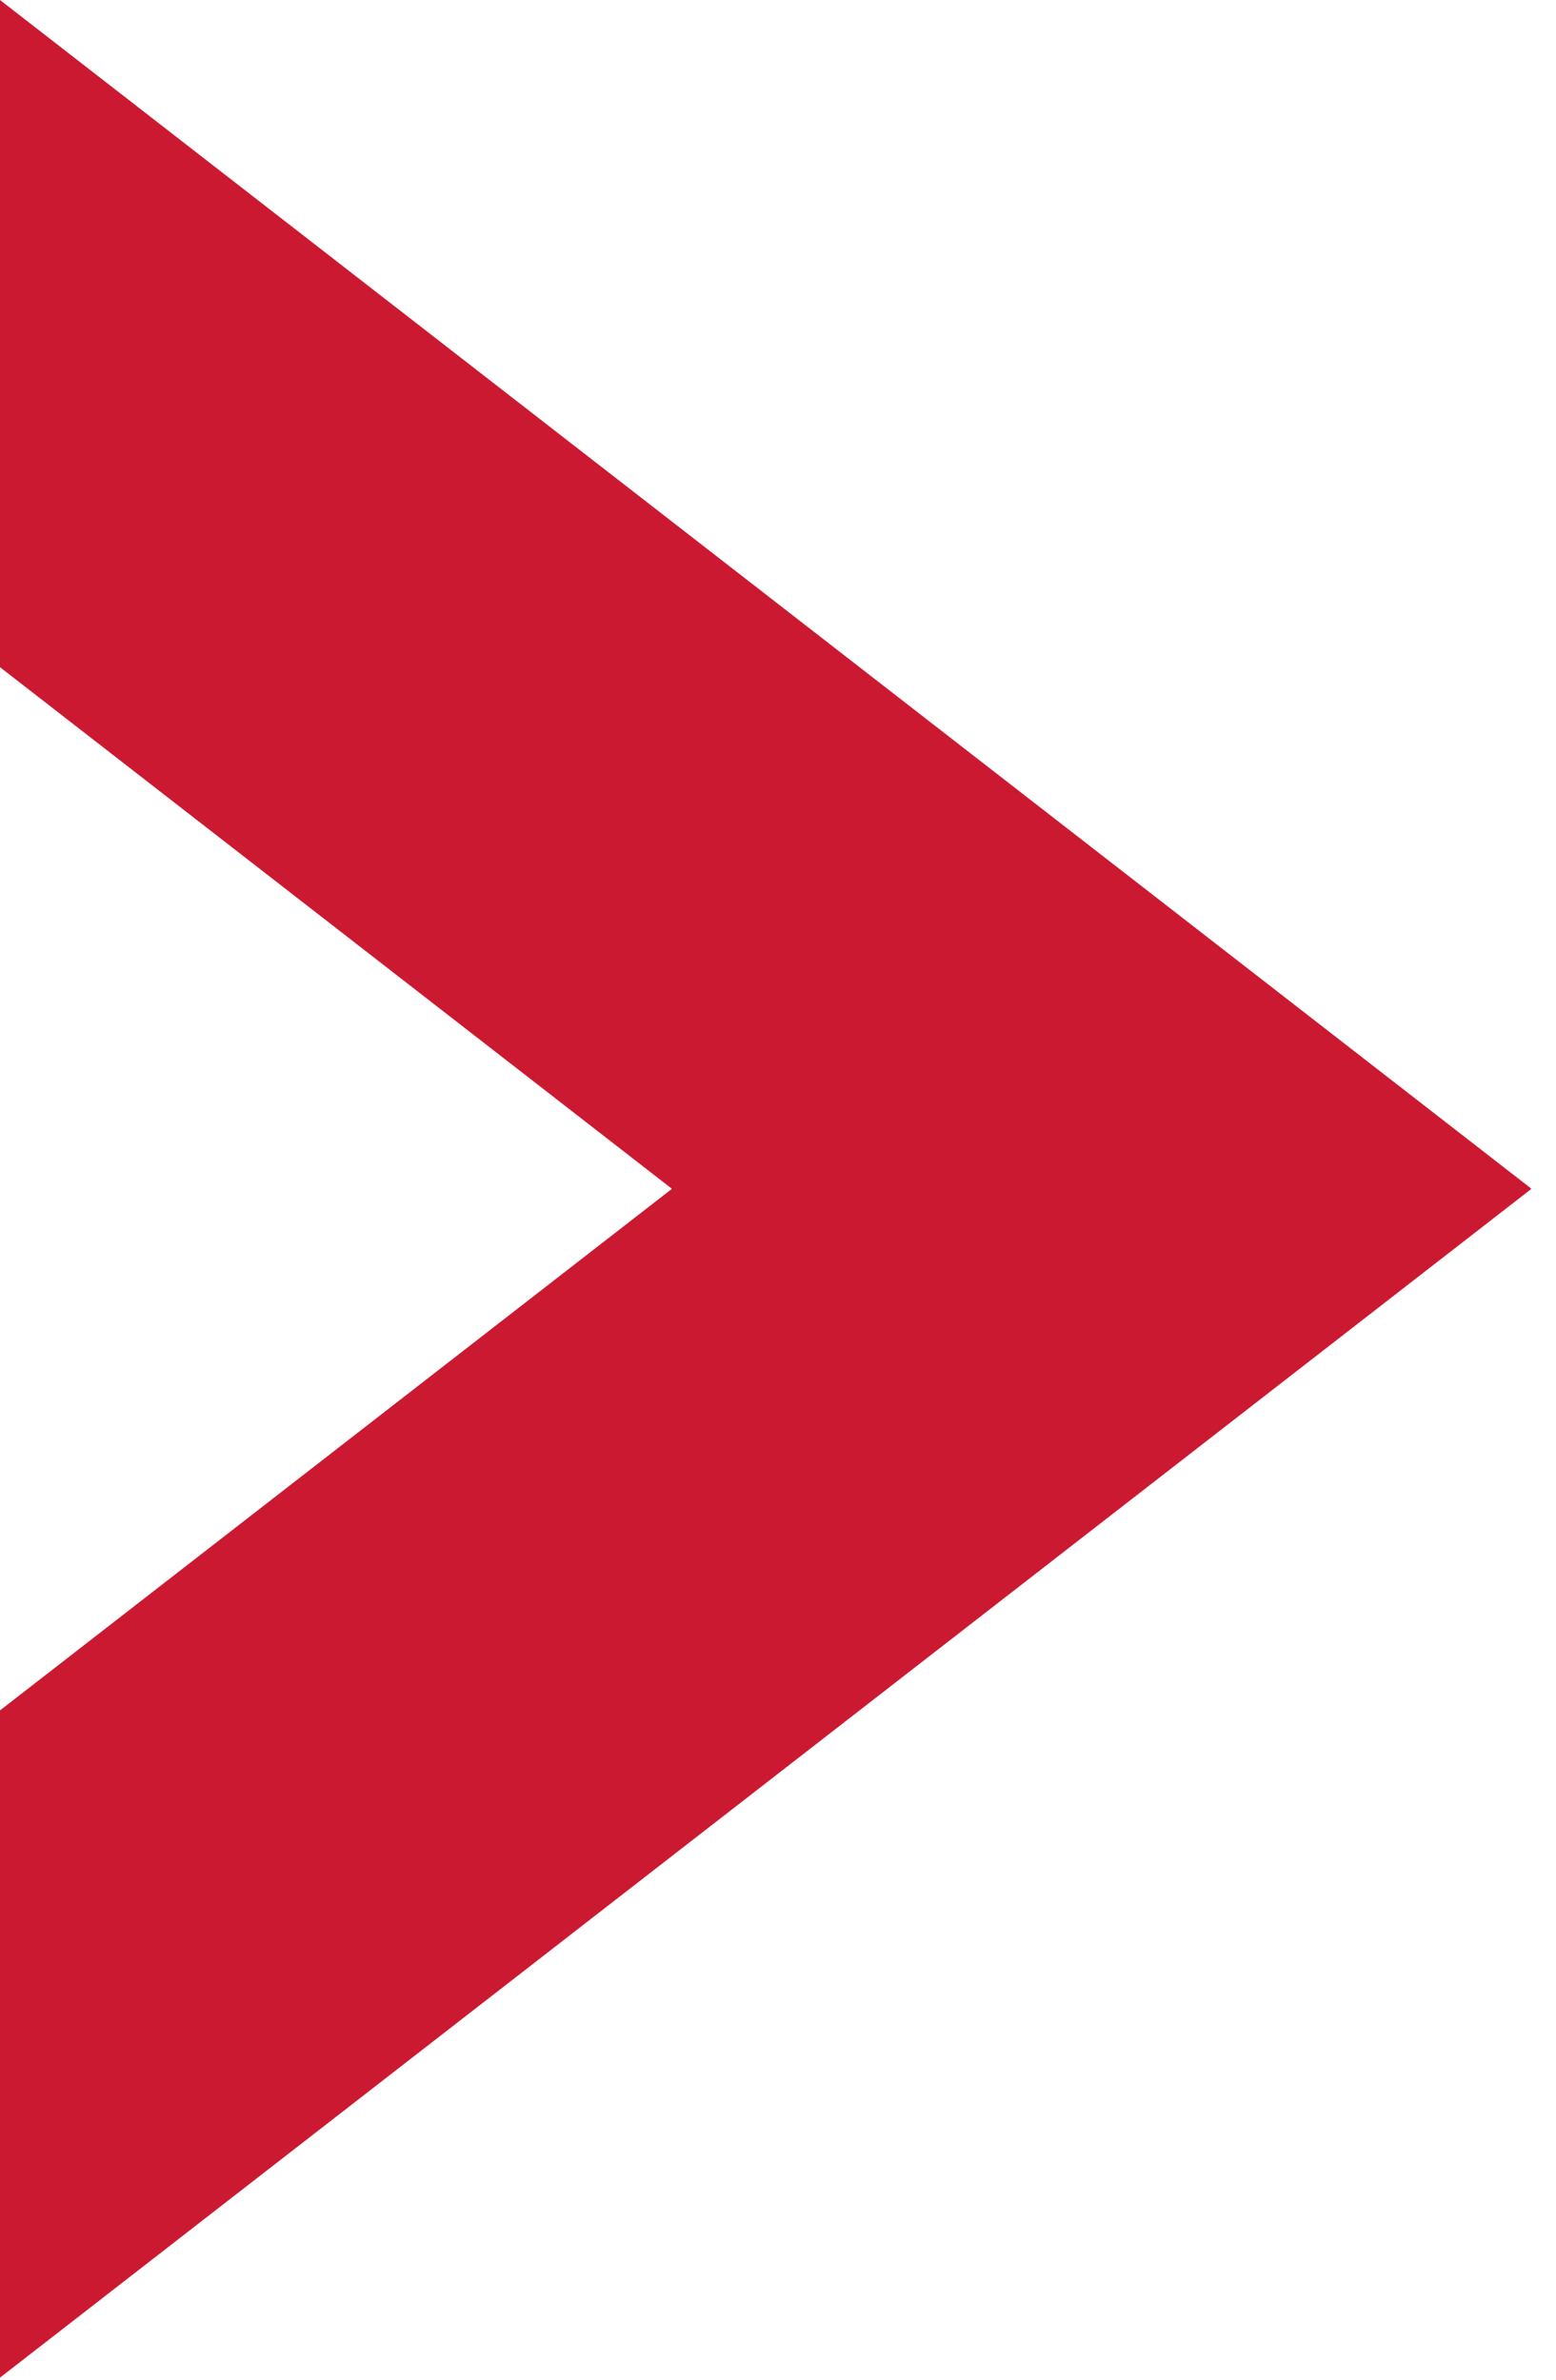 <svg width="51" height="78" viewBox="0 0 51 78" fill="none" xmlns="http://www.w3.org/2000/svg">
<path fill-rule="evenodd" clip-rule="evenodd" d="M-2.45056e-06 56.062L-3.4065e-06 77.932L50.151 39.001L50.18 38.981L50.172 38.966L50.18 38.952L50.151 38.929L0 -2.19342e-06L-9.55944e-07 21.869L22.024 38.966L-2.45056e-06 56.062Z" fill="#CC1932"/>
</svg>
